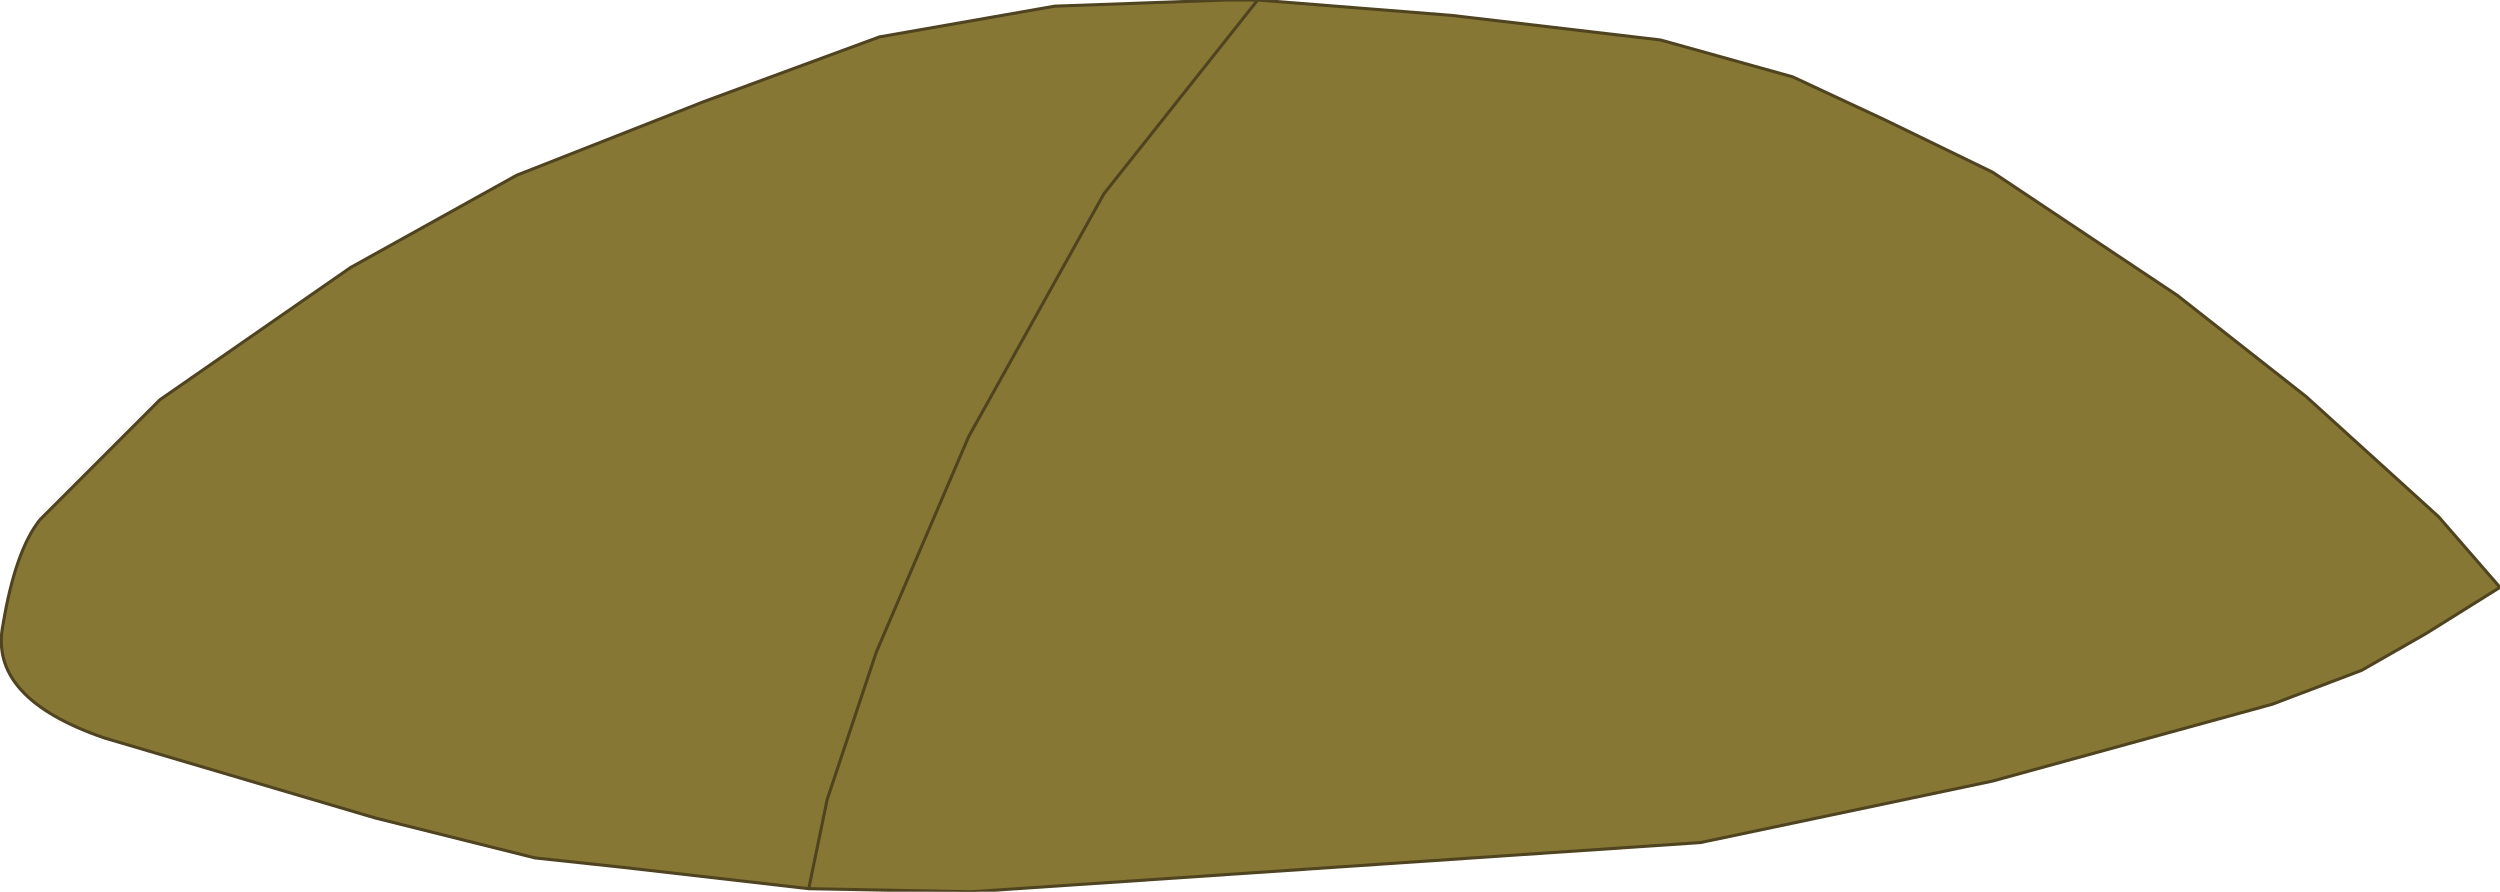 <?xml version="1.0" encoding="UTF-8" standalone="no"?>
<svg xmlns:xlink="http://www.w3.org/1999/xlink" height="14.5px" width="40.65px" xmlns="http://www.w3.org/2000/svg">
  <g transform="matrix(1.0, 0.0, 0.0, 1.0, 20.45, 7.85)">
    <path d="M17.05 -1.4 L19.2 0.55 20.2 1.7 19.0 2.45 17.95 3.05 16.5 3.6 11.95 4.85 7.2 5.85 -4.65 6.65 -7.3 6.6 -10.35 6.25 -11.75 6.1 -14.35 5.45 -18.75 4.15 Q-20.65 3.5 -20.4 2.3 -20.2 1.1 -19.8 0.6 L-17.85 -1.35 -14.75 -3.5 -12.05 -5.0 -9.0 -6.2 -6.15 -7.25 -3.3 -7.75 -0.5 -7.85 0.0 -7.85 3.15 -7.6 6.55 -7.2 8.7 -6.6 10.2 -5.9 11.95 -5.05 14.95 -3.05 17.05 -1.4 M-7.3 6.6 L-7.0 5.15 -6.2 2.75 -4.7 -0.75 -2.5 -4.7 0.0 -7.85 -2.5 -4.7 -4.7 -0.75 -6.2 2.75 -7.0 5.15 -7.3 6.6" fill="#867734" fill-rule="evenodd" stroke="none"/>
    <path d="M17.05 -1.4 L19.2 0.55 20.2 1.7 19.0 2.45 17.95 3.05 16.5 3.6 11.95 4.85 7.2 5.85 -4.65 6.65 -7.3 6.6 -10.35 6.25 -11.75 6.1 -14.35 5.45 -18.75 4.15 Q-20.65 3.5 -20.4 2.3 -20.2 1.1 -19.8 0.6 L-17.85 -1.35 -14.75 -3.5 -12.05 -5.0 -9.0 -6.2 -6.15 -7.25 -3.3 -7.75 -0.5 -7.85 0.0 -7.85 3.15 -7.6 6.55 -7.2 8.7 -6.6 10.2 -5.9 11.95 -5.05 14.95 -3.05 17.05 -1.4 M0.0 -7.85 L-2.5 -4.7 -4.7 -0.75 -6.2 2.75 -7.0 5.15 -7.3 6.6" fill="none" stroke="#4f4320" stroke-linecap="round" stroke-linejoin="round" stroke-width="0.05"/>
  </g>
</svg>
